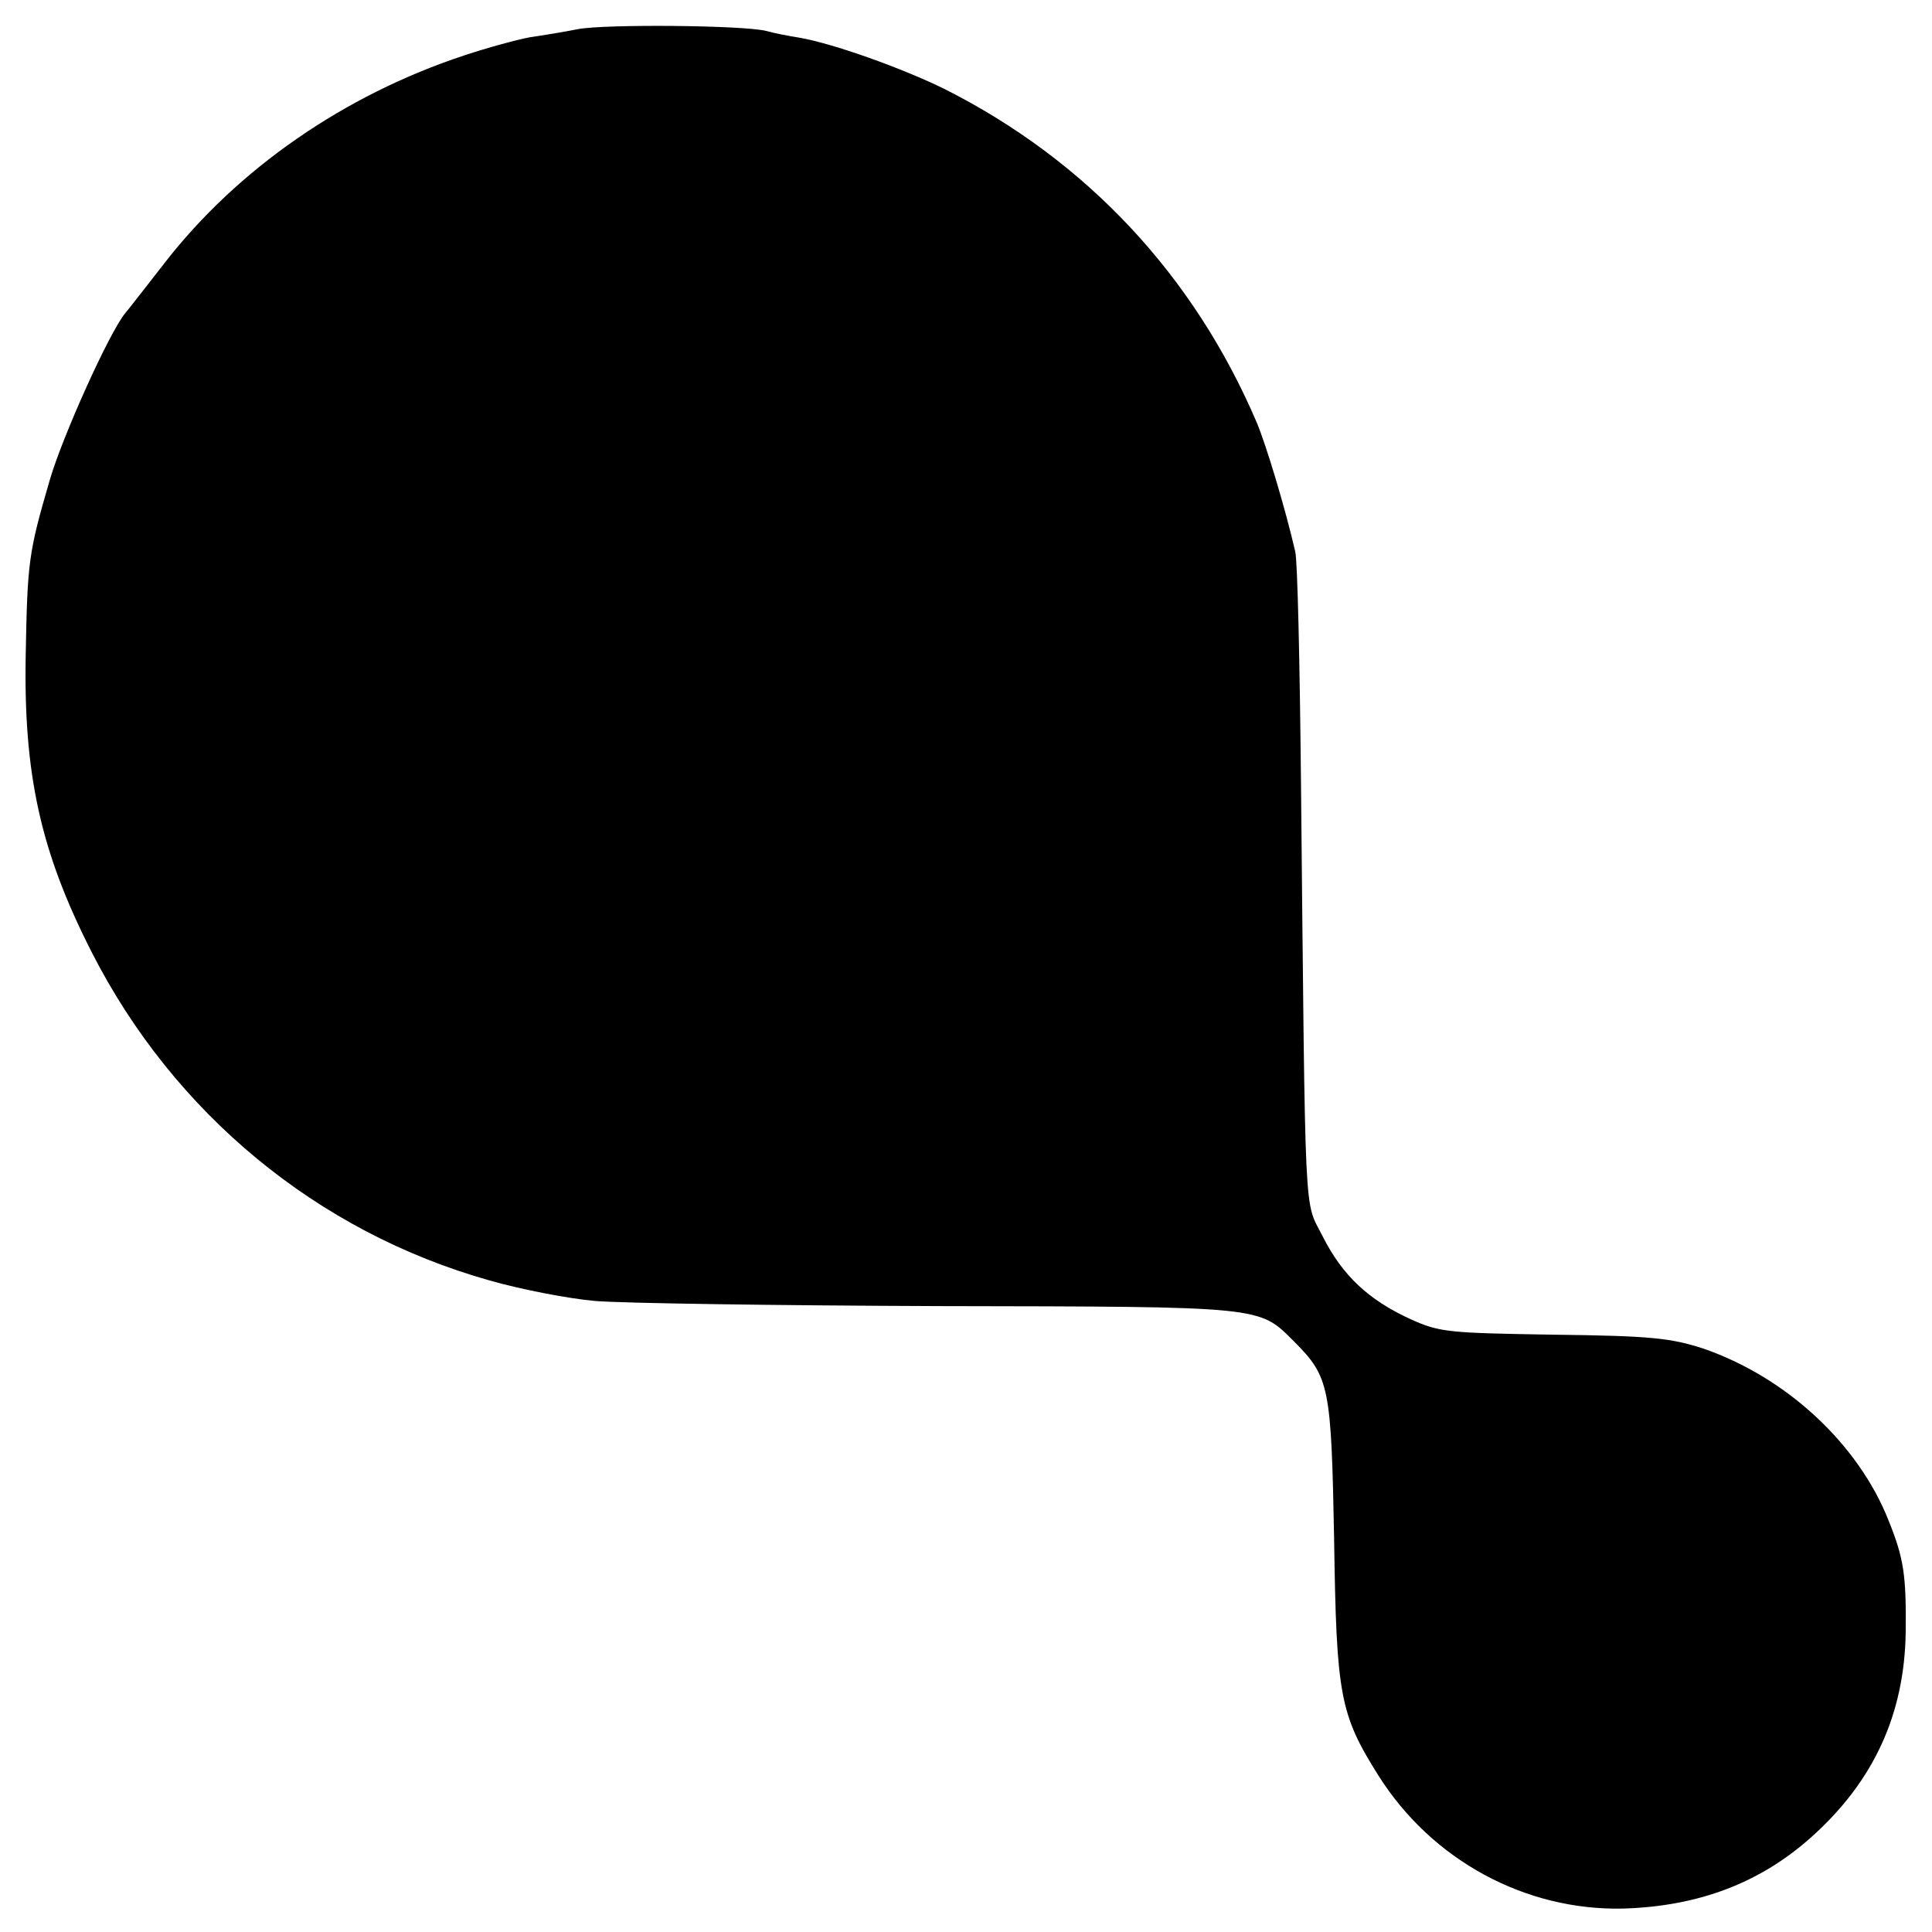 <?xml version="1.0" standalone="no"?>
<!DOCTYPE svg PUBLIC "-//W3C//DTD SVG 20010904//EN"
 "http://www.w3.org/TR/2001/REC-SVG-20010904/DTD/svg10.dtd">
<svg version="1.0" xmlns="http://www.w3.org/2000/svg"
 width="338pt" height="338pt" viewBox="0 0 338 338"
 preserveAspectRatio="xMidYMid meet">
<g transform="translate(0,338) scale(0.1,-0.1)"
fill="#000000" stroke="none">
<path d="M1011 3329 c-25 -5 -62 -11 -83 -14 -22 -4 -74 -18 -116 -32 -209
-69 -396 -198 -524 -363 -32 -41 -63 -81 -69 -88 -28 -34 -110 -216 -132 -292
-37 -127 -39 -142 -42 -305 -4 -210 26 -345 115 -520 144 -283 395 -490 696
-575 56 -16 139 -32 185 -36 46 -4 318 -8 604 -9 569 -1 557 0 619 -62 62 -62
65 -79 70 -345 4 -275 10 -307 78 -415 93 -147 256 -236 428 -232 132 4 240
45 330 126 108 97 162 214 164 358 1 99 -3 128 -30 195 -53 134 -179 251 -325
301 -56 18 -90 22 -261 24 -184 3 -199 4 -250 27 -74 34 -119 76 -154 145 -33
66 -30 2 -38 798 -2 204 -6 384 -10 400 -17 74 -50 184 -67 225 -110 258 -298
459 -546 584 -75 37 -196 80 -254 90 -19 3 -45 8 -59 12 -42 10 -282 12 -329
3z"/>
</g>
</svg>
